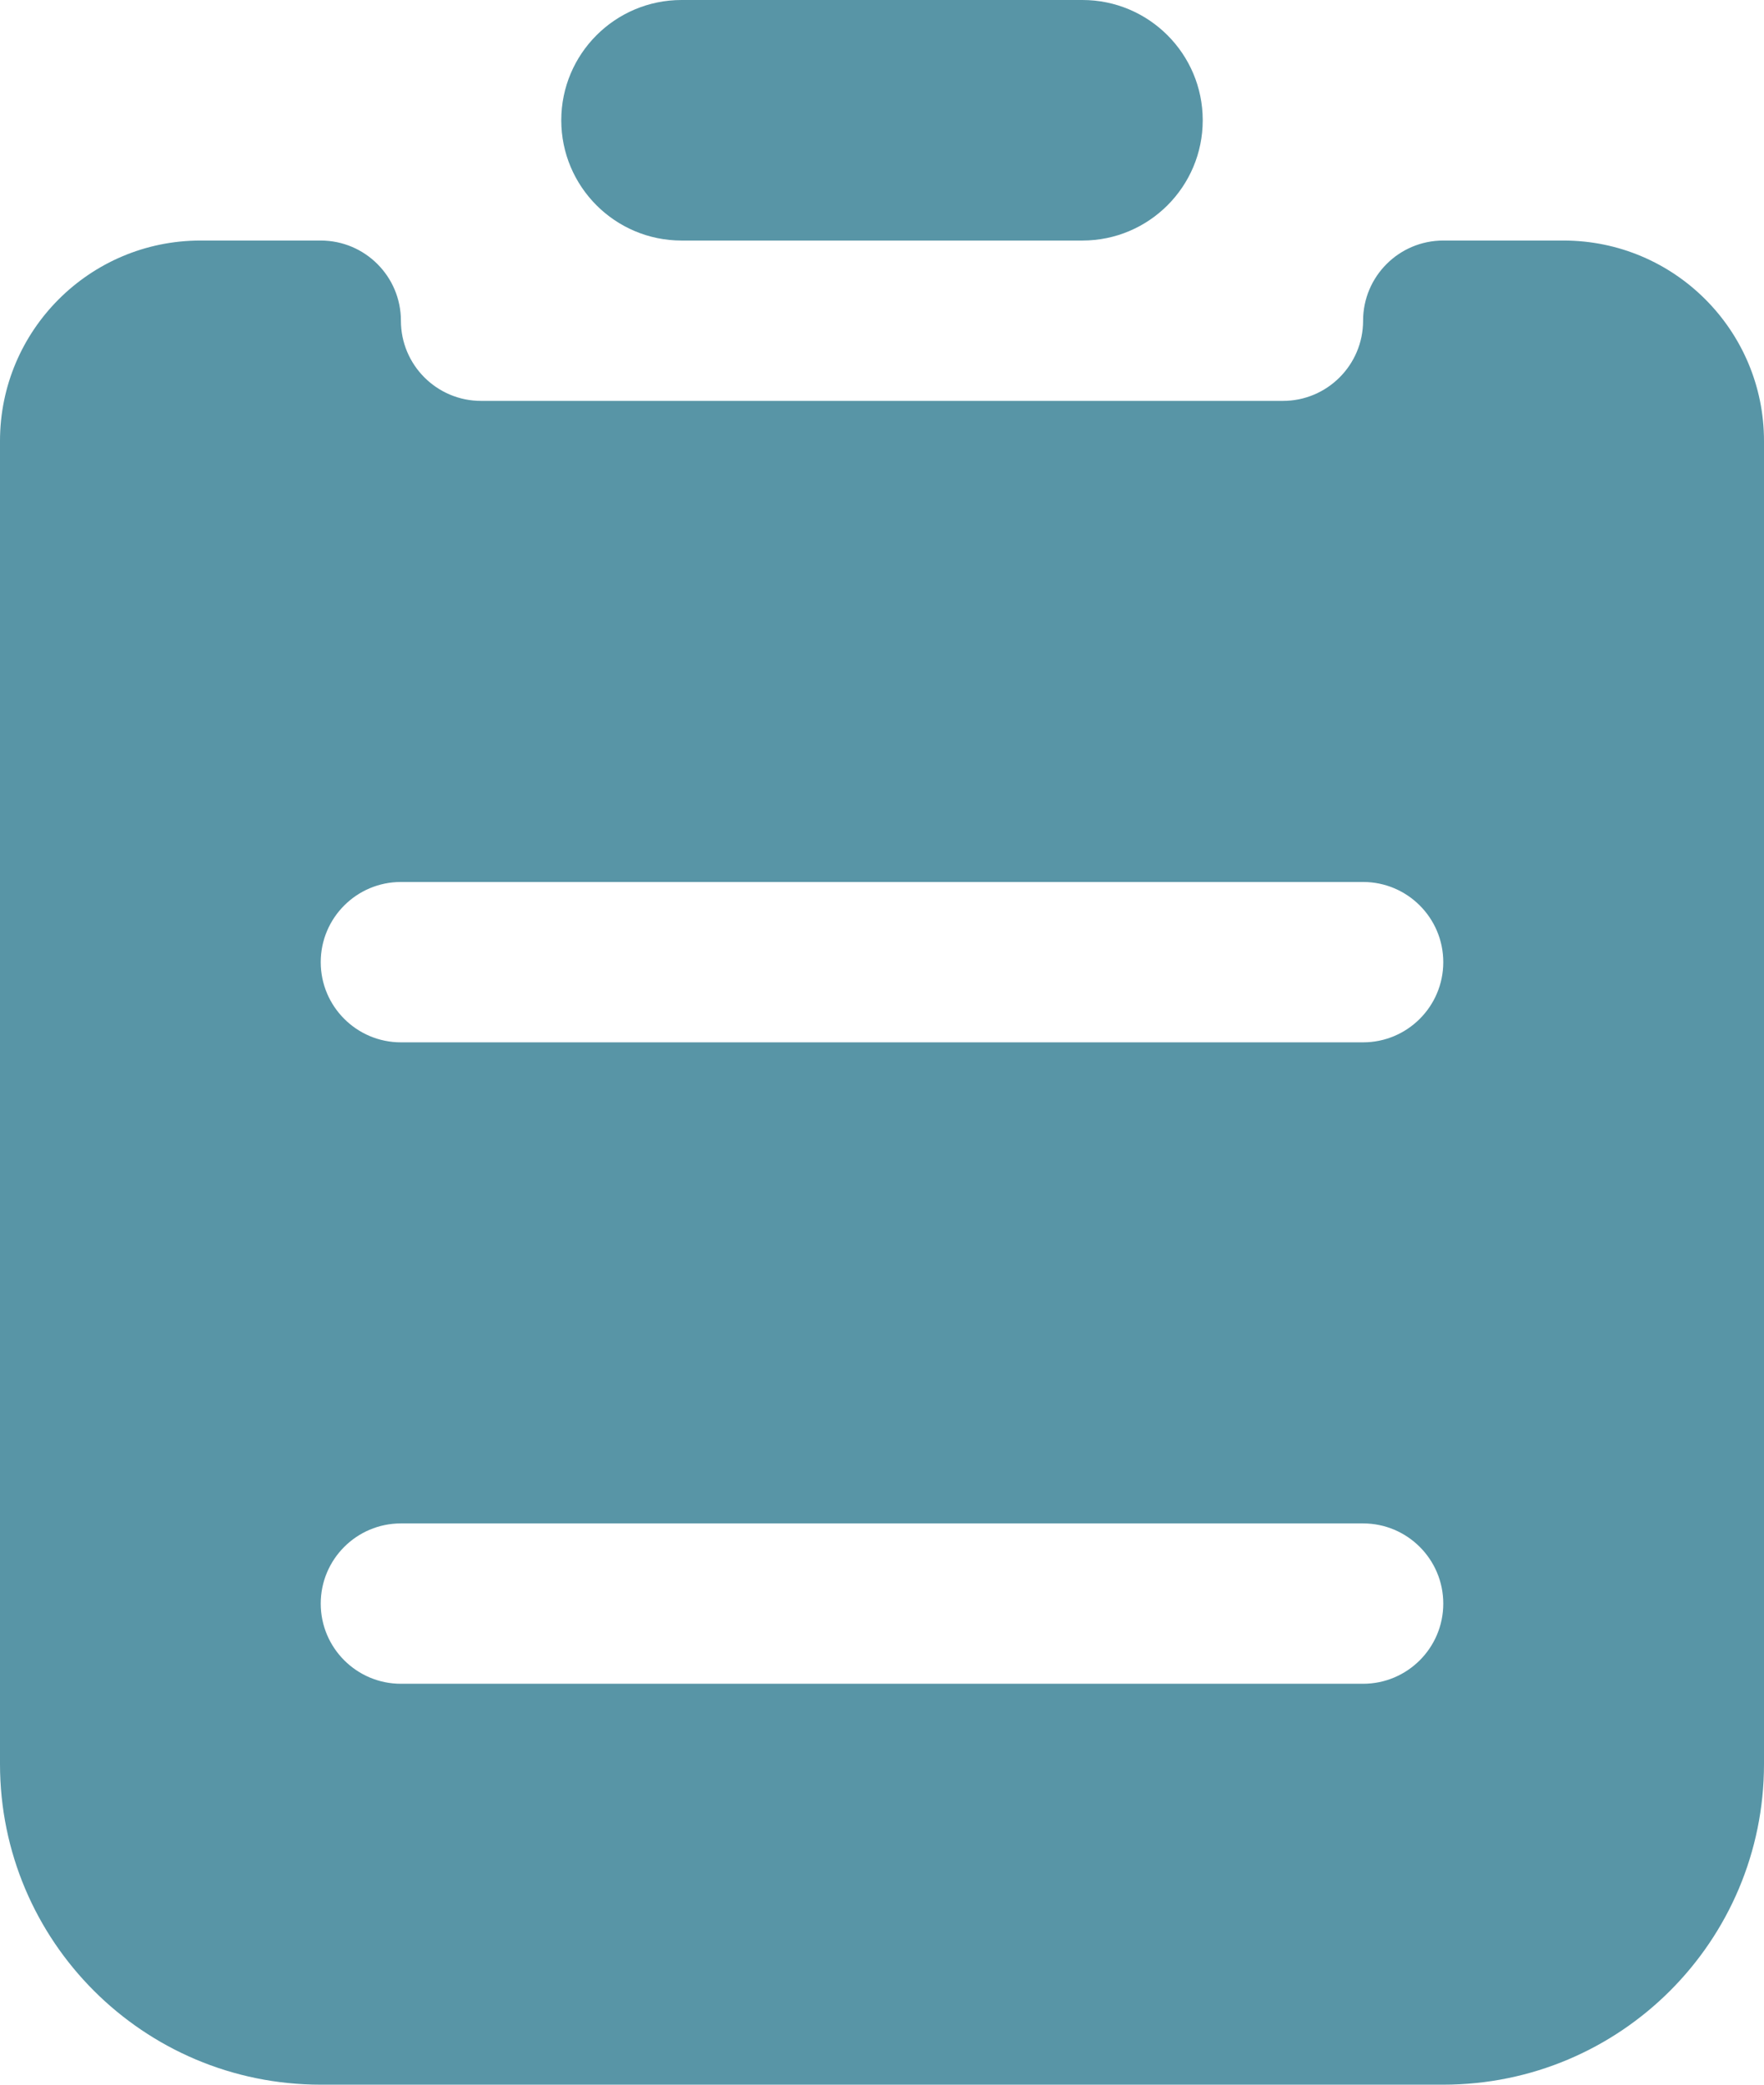 <svg width="11" height="13" viewBox="0 0 11 13" fill="none" xmlns="http://www.w3.org/2000/svg">
<path d="M8.5 2C8.5 1.724 8.724 1.5 9 1.5H9.75C10.44 1.5 11 2.06 11 2.75V11C11 12.105 10.105 13 9 13H2C0.895 13 0 12.105 0 11V2.75C0 2.06 0.56 1.5 1.25 1.5H2C2.276 1.5 2.5 1.724 2.5 2C2.5 2.276 2.724 2.5 3 2.5H8C8.276 2.5 8.5 2.276 8.5 2ZM2 6C2 6.276 2.224 6.5 2.5 6.5H8.5C8.776 6.5 9 6.276 9 6C9 5.724 8.776 5.5 8.5 5.5H2.5C2.224 5.5 2 5.724 2 6ZM2 10C2 10.276 2.224 10.5 2.5 10.5H8.5C8.776 10.5 9 10.276 9 10C9 9.724 8.776 9.5 8.5 9.5H2.5C2.224 9.5 2 9.724 2 10ZM4.25 1.5C3.836 1.5 3.5 1.164 3.5 0.75C3.5 0.336 3.836 0 4.25 0H6.75C7.164 0 7.5 0.336 7.5 0.75C7.5 1.164 7.164 1.5 6.75 1.5H4.25Z" fill="#5895A6"/>
</svg>
